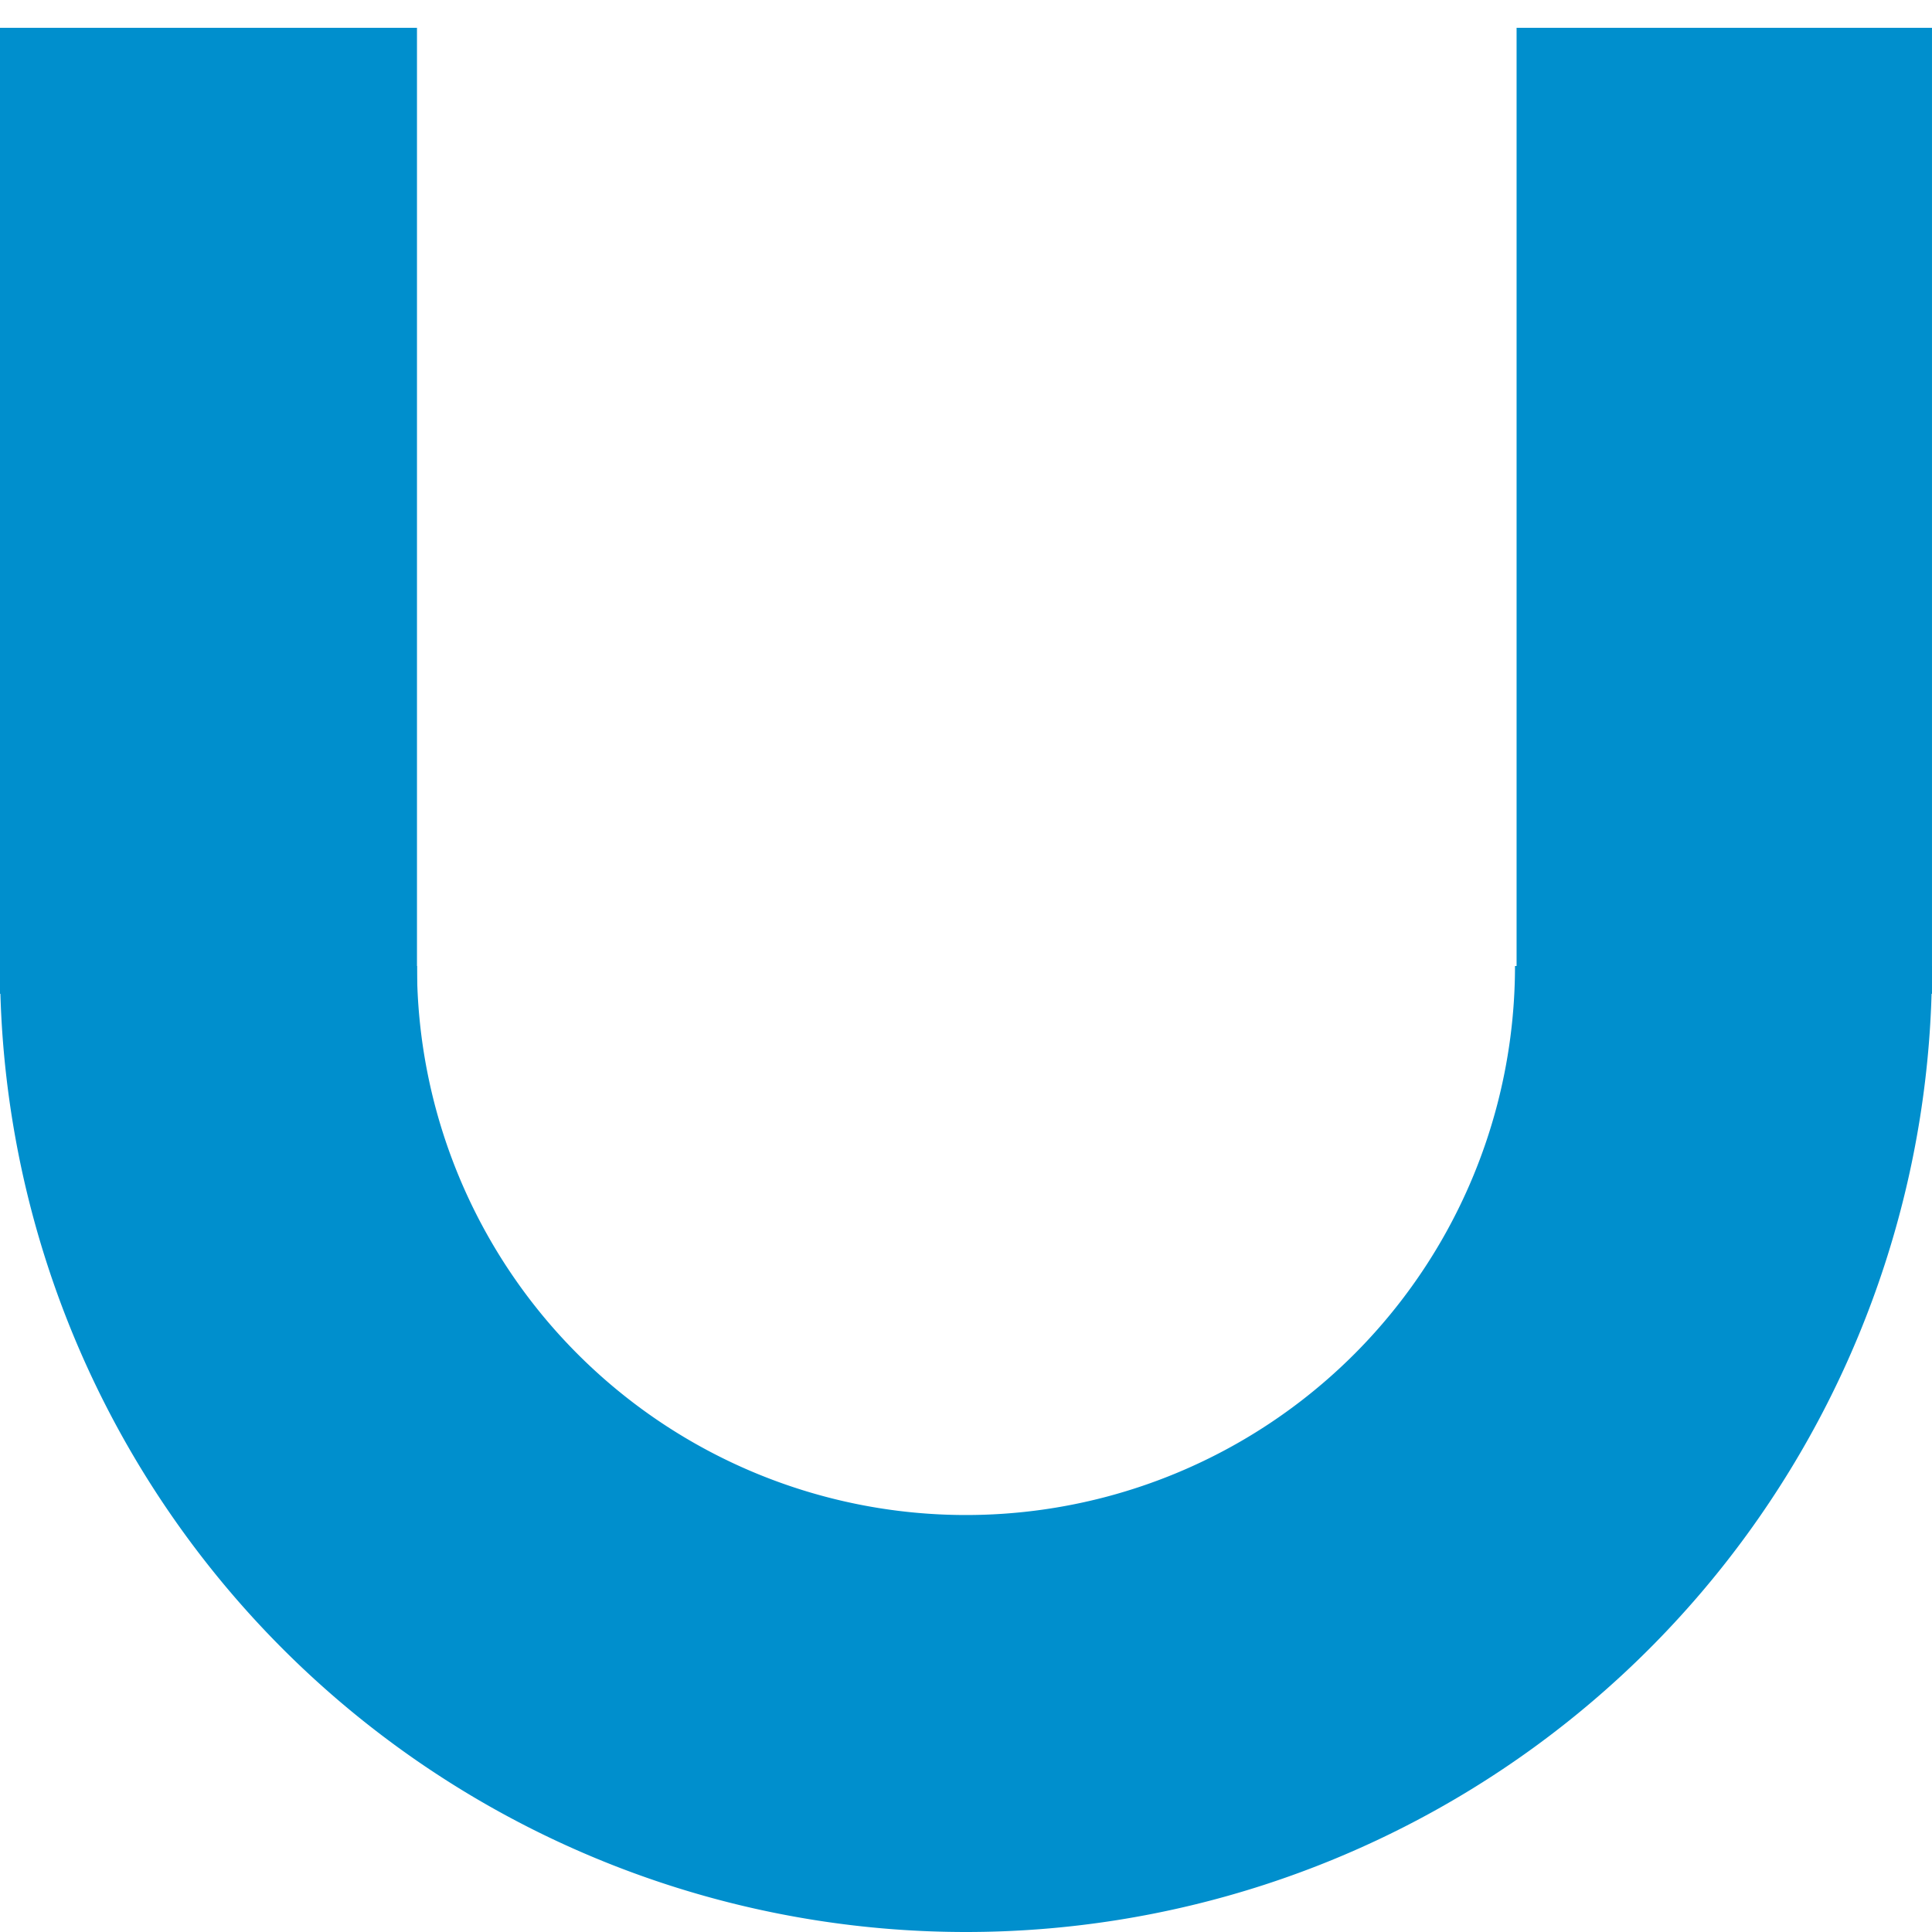 <svg xmlns="http://www.w3.org/2000/svg" xmlns:xlink="http://www.w3.org/1999/xlink" width="110.963" height="110.964" viewBox="0 0 110.963 110.964"><defs><clipPath id="a"><rect width="110.962" height="110.964" fill="#008fcd"/></clipPath></defs><rect width="23.858" height="55.481" transform="translate(87.104 1.597)" fill="#008fcd"/><rect width="23.949" height="55.481" transform="translate(0 1.597)" fill="#008fcd"/><g transform="translate(0 0)"><g clip-path="url(#a)"><path d="M55.481,66.263A31.532,31.532,0,0,1,23.949,34.731H0a55.481,55.481,0,1,0,110.962,0H87.013A31.531,31.531,0,0,1,55.481,66.263" transform="translate(0 20.751)" fill="#008fcd"/></g></g></svg>